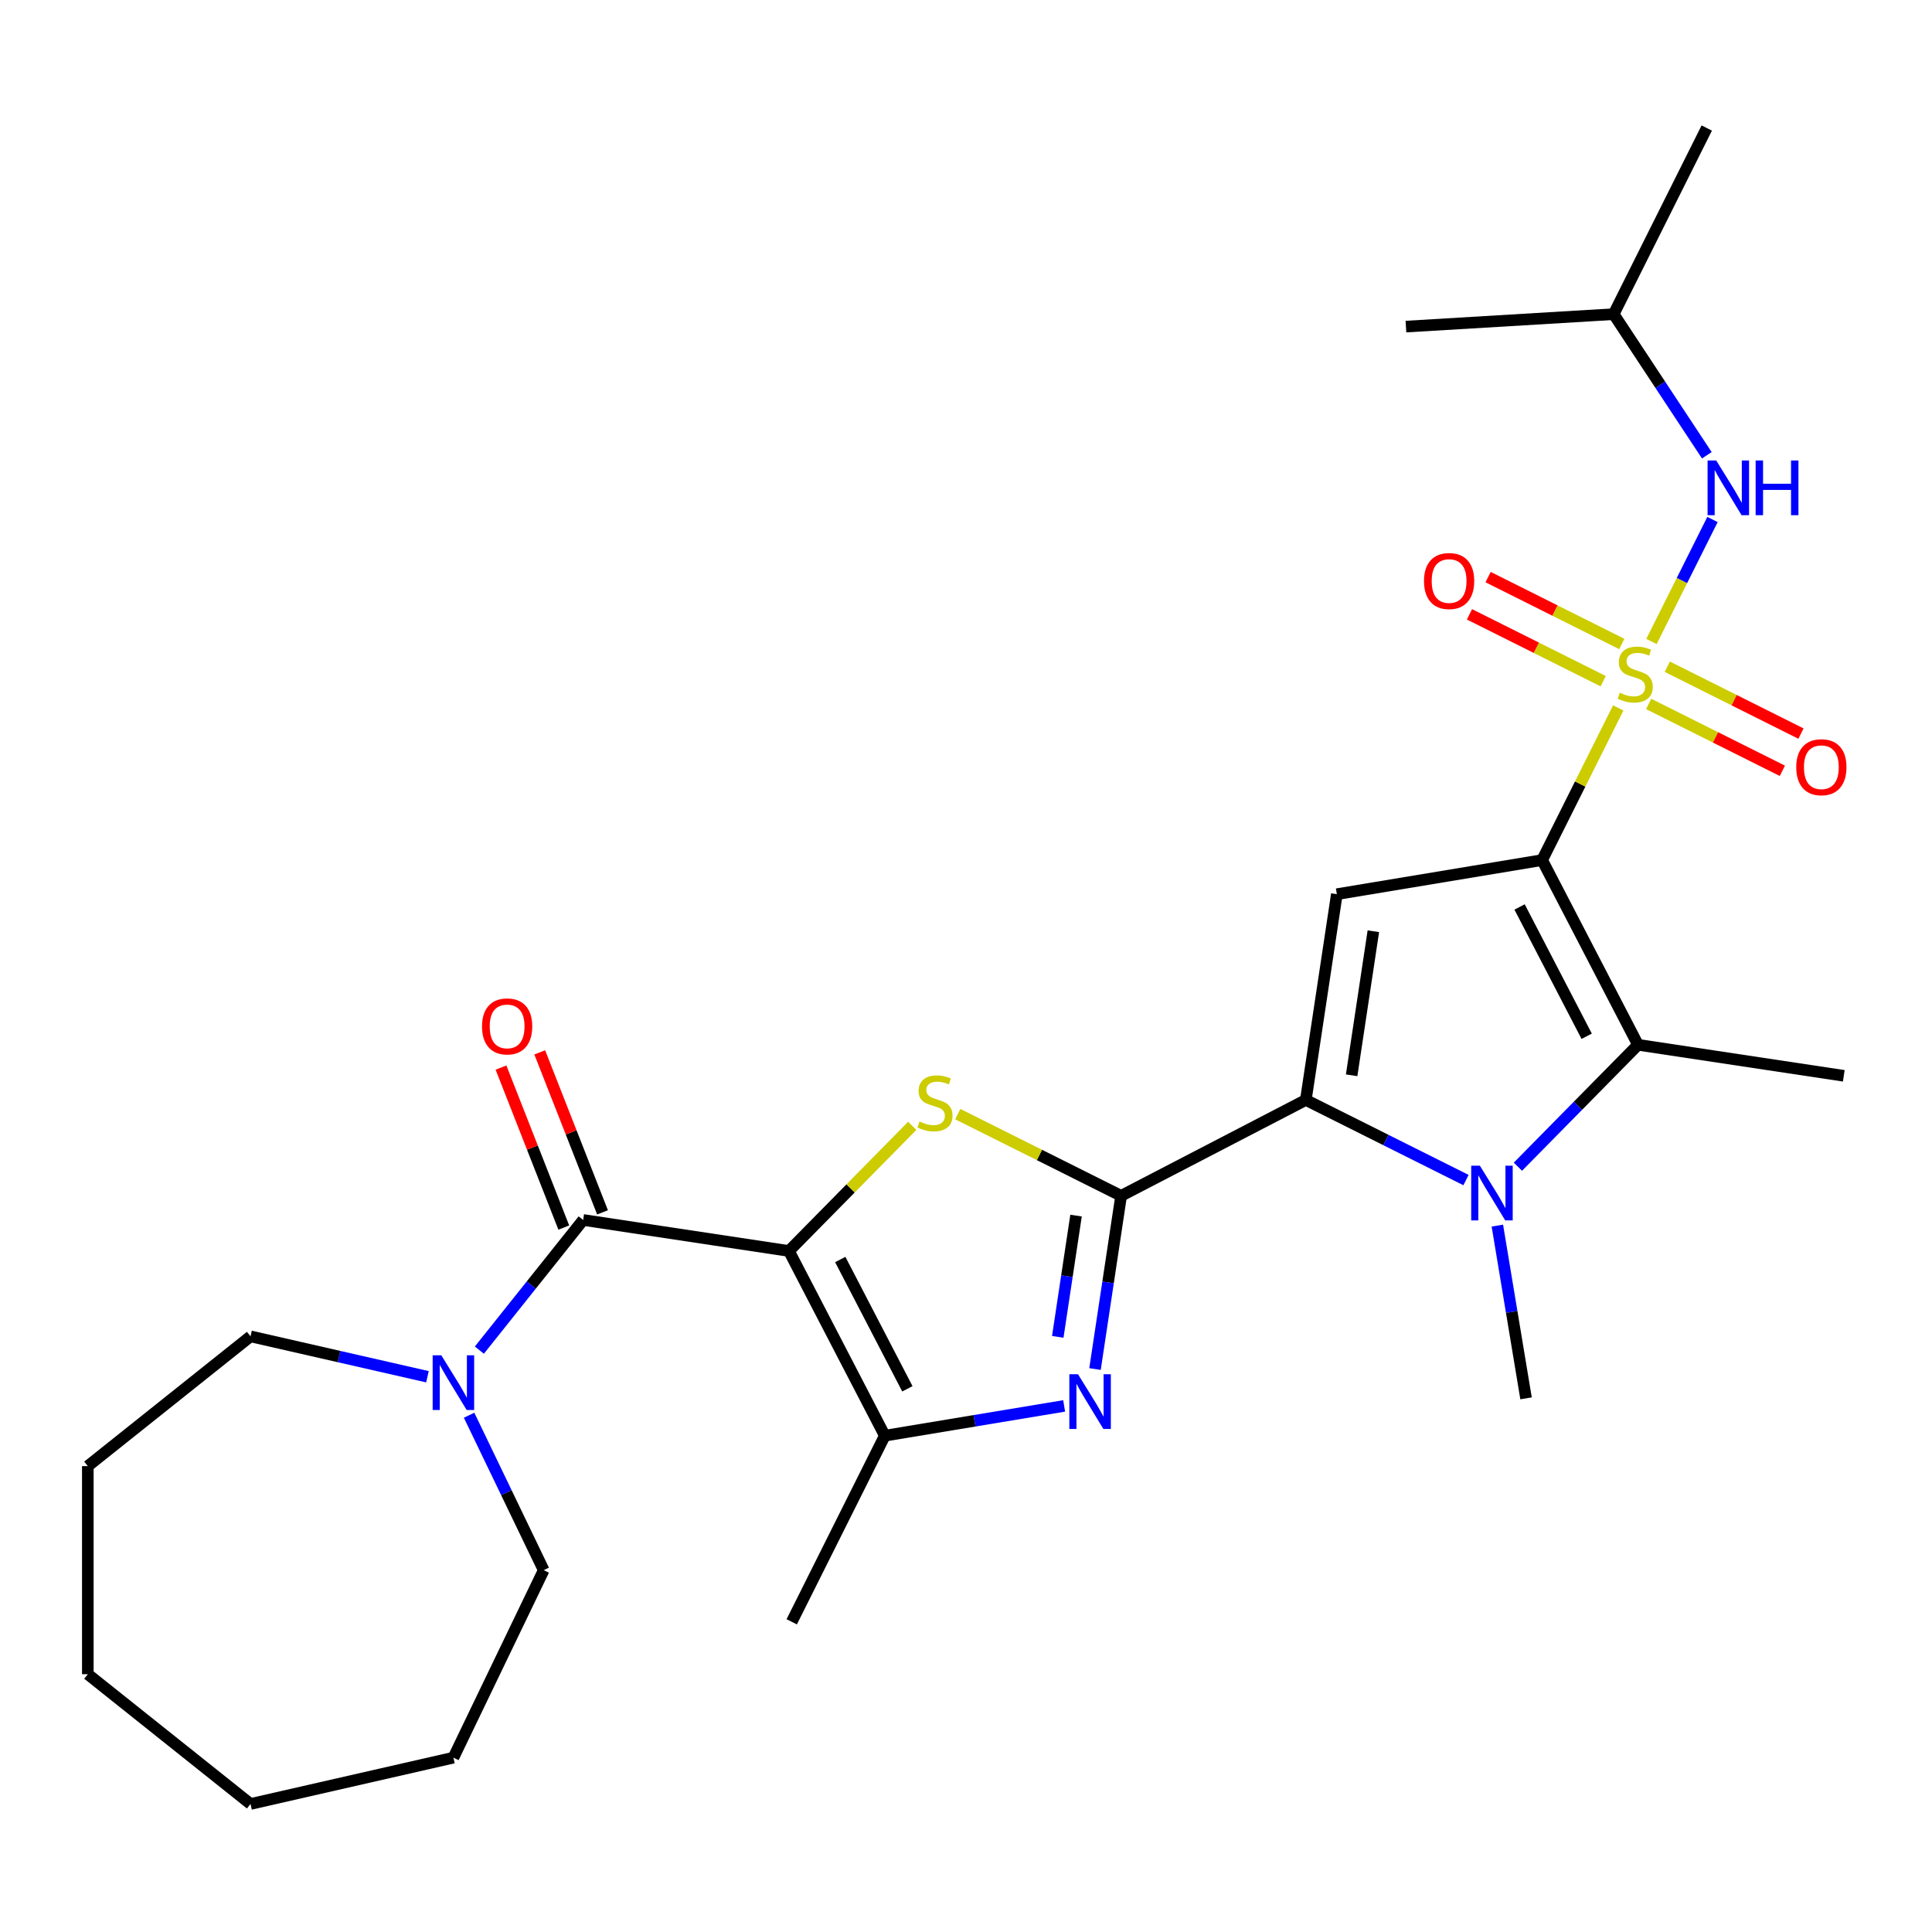 <?xml version='1.0' encoding='iso-8859-1'?>
<svg version='1.1' baseProfile='full'
              xmlns='http://www.w3.org/2000/svg'
                      xmlns:rdkit='http://www.rdkit.org/xml'
                      xmlns:xlink='http://www.w3.org/1999/xlink'
                  xml:space='preserve'
width='1000px' height='1000px' viewBox='0 0 1000 1000'>
<!-- END OF HEADER -->
<rect style='opacity:1.0;fill:#FFFFFF;stroke:none' width='1000' height='1000' x='0' y='0'> </rect>
<path class='bond-0' d='M 798.209,445.178 L 817.906,405.796' style='fill:none;fill-rule:evenodd;stroke:#000000;stroke-width:6px;stroke-linecap:butt;stroke-linejoin:miter;stroke-opacity:1' />
<path class='bond-0' d='M 817.906,405.796 L 837.603,366.413' style='fill:none;fill-rule:evenodd;stroke:#CCCC00;stroke-width:6px;stroke-linecap:butt;stroke-linejoin:miter;stroke-opacity:1' />
<path class='bond-6' d='M 798.209,445.178 L 691.949,462.824' style='fill:none;fill-rule:evenodd;stroke:#000000;stroke-width:6px;stroke-linecap:butt;stroke-linejoin:miter;stroke-opacity:1' />
<path class='bond-7' d='M 798.209,445.178 L 847.828,540.785' style='fill:none;fill-rule:evenodd;stroke:#000000;stroke-width:6px;stroke-linecap:butt;stroke-linejoin:miter;stroke-opacity:1' />
<path class='bond-7' d='M 786.531,469.443 L 821.264,536.368' style='fill:none;fill-rule:evenodd;stroke:#000000;stroke-width:6px;stroke-linecap:butt;stroke-linejoin:miter;stroke-opacity:1' />
<path class='bond-12' d='M 854.801,332.027 L 870.591,300.456' style='fill:none;fill-rule:evenodd;stroke:#CCCC00;stroke-width:6px;stroke-linecap:butt;stroke-linejoin:miter;stroke-opacity:1' />
<path class='bond-12' d='M 870.591,300.456 L 886.381,268.885' style='fill:none;fill-rule:evenodd;stroke:#0000FF;stroke-width:6px;stroke-linecap:butt;stroke-linejoin:miter;stroke-opacity:1' />
<path class='bond-13' d='M 853.346,364.362 L 887.947,381.667' style='fill:none;fill-rule:evenodd;stroke:#CCCC00;stroke-width:6px;stroke-linecap:butt;stroke-linejoin:miter;stroke-opacity:1' />
<path class='bond-13' d='M 887.947,381.667 L 922.548,398.973' style='fill:none;fill-rule:evenodd;stroke:#FF0000;stroke-width:6px;stroke-linecap:butt;stroke-linejoin:miter;stroke-opacity:1' />
<path class='bond-13' d='M 862.983,345.095 L 897.584,362.4' style='fill:none;fill-rule:evenodd;stroke:#CCCC00;stroke-width:6px;stroke-linecap:butt;stroke-linejoin:miter;stroke-opacity:1' />
<path class='bond-13' d='M 897.584,362.4 L 932.184,379.705' style='fill:none;fill-rule:evenodd;stroke:#FF0000;stroke-width:6px;stroke-linecap:butt;stroke-linejoin:miter;stroke-opacity:1' />
<path class='bond-14' d='M 839.437,333.318 L 804.836,316.013' style='fill:none;fill-rule:evenodd;stroke:#CCCC00;stroke-width:6px;stroke-linecap:butt;stroke-linejoin:miter;stroke-opacity:1' />
<path class='bond-14' d='M 804.836,316.013 L 770.236,298.708' style='fill:none;fill-rule:evenodd;stroke:#FF0000;stroke-width:6px;stroke-linecap:butt;stroke-linejoin:miter;stroke-opacity:1' />
<path class='bond-14' d='M 829.801,352.586 L 795.2,335.281' style='fill:none;fill-rule:evenodd;stroke:#CCCC00;stroke-width:6px;stroke-linecap:butt;stroke-linejoin:miter;stroke-opacity:1' />
<path class='bond-14' d='M 795.2,335.281 L 760.599,317.976' style='fill:none;fill-rule:evenodd;stroke:#FF0000;stroke-width:6px;stroke-linecap:butt;stroke-linejoin:miter;stroke-opacity:1' />
<path class='bond-1' d='M 408.356,647.506 L 440.267,615.114' style='fill:none;fill-rule:evenodd;stroke:#000000;stroke-width:6px;stroke-linecap:butt;stroke-linejoin:miter;stroke-opacity:1' />
<path class='bond-1' d='M 440.267,615.114 L 472.178,582.722' style='fill:none;fill-rule:evenodd;stroke:#CCCC00;stroke-width:6px;stroke-linecap:butt;stroke-linejoin:miter;stroke-opacity:1' />
<path class='bond-9' d='M 408.356,647.506 L 301.844,631.452' style='fill:none;fill-rule:evenodd;stroke:#000000;stroke-width:6px;stroke-linecap:butt;stroke-linejoin:miter;stroke-opacity:1' />
<path class='bond-29' d='M 408.356,647.506 L 457.974,743.113' style='fill:none;fill-rule:evenodd;stroke:#000000;stroke-width:6px;stroke-linecap:butt;stroke-linejoin:miter;stroke-opacity:1' />
<path class='bond-29' d='M 434.92,651.923 L 469.653,718.848' style='fill:none;fill-rule:evenodd;stroke:#000000;stroke-width:6px;stroke-linecap:butt;stroke-linejoin:miter;stroke-opacity:1' />
<path class='bond-2' d='M 580.289,618.955 L 675.895,569.336' style='fill:none;fill-rule:evenodd;stroke:#000000;stroke-width:6px;stroke-linecap:butt;stroke-linejoin:miter;stroke-opacity:1' />
<path class='bond-4' d='M 580.289,618.955 L 538.006,597.807' style='fill:none;fill-rule:evenodd;stroke:#000000;stroke-width:6px;stroke-linecap:butt;stroke-linejoin:miter;stroke-opacity:1' />
<path class='bond-4' d='M 538.006,597.807 L 495.723,576.66' style='fill:none;fill-rule:evenodd;stroke:#CCCC00;stroke-width:6px;stroke-linecap:butt;stroke-linejoin:miter;stroke-opacity:1' />
<path class='bond-8' d='M 580.289,618.955 L 573.532,663.784' style='fill:none;fill-rule:evenodd;stroke:#000000;stroke-width:6px;stroke-linecap:butt;stroke-linejoin:miter;stroke-opacity:1' />
<path class='bond-8' d='M 573.532,663.784 L 566.775,708.614' style='fill:none;fill-rule:evenodd;stroke:#0000FF;stroke-width:6px;stroke-linecap:butt;stroke-linejoin:miter;stroke-opacity:1' />
<path class='bond-8' d='M 556.959,629.193 L 552.229,660.573' style='fill:none;fill-rule:evenodd;stroke:#000000;stroke-width:6px;stroke-linecap:butt;stroke-linejoin:miter;stroke-opacity:1' />
<path class='bond-8' d='M 552.229,660.573 L 547.499,691.954' style='fill:none;fill-rule:evenodd;stroke:#0000FF;stroke-width:6px;stroke-linecap:butt;stroke-linejoin:miter;stroke-opacity:1' />
<path class='bond-3' d='M 675.895,569.336 L 691.949,462.824' style='fill:none;fill-rule:evenodd;stroke:#000000;stroke-width:6px;stroke-linecap:butt;stroke-linejoin:miter;stroke-opacity:1' />
<path class='bond-3' d='M 699.606,556.57 L 710.844,482.012' style='fill:none;fill-rule:evenodd;stroke:#000000;stroke-width:6px;stroke-linecap:butt;stroke-linejoin:miter;stroke-opacity:1' />
<path class='bond-28' d='M 675.895,569.336 L 717.348,590.068' style='fill:none;fill-rule:evenodd;stroke:#000000;stroke-width:6px;stroke-linecap:butt;stroke-linejoin:miter;stroke-opacity:1' />
<path class='bond-28' d='M 717.348,590.068 L 758.8,610.801' style='fill:none;fill-rule:evenodd;stroke:#0000FF;stroke-width:6px;stroke-linecap:butt;stroke-linejoin:miter;stroke-opacity:1' />
<path class='bond-5' d='M 785.666,603.884 L 816.747,572.334' style='fill:none;fill-rule:evenodd;stroke:#0000FF;stroke-width:6px;stroke-linecap:butt;stroke-linejoin:miter;stroke-opacity:1' />
<path class='bond-5' d='M 816.747,572.334 L 847.828,540.785' style='fill:none;fill-rule:evenodd;stroke:#000000;stroke-width:6px;stroke-linecap:butt;stroke-linejoin:miter;stroke-opacity:1' />
<path class='bond-16' d='M 775.032,634.372 L 782.455,679.075' style='fill:none;fill-rule:evenodd;stroke:#0000FF;stroke-width:6px;stroke-linecap:butt;stroke-linejoin:miter;stroke-opacity:1' />
<path class='bond-16' d='M 782.455,679.075 L 789.879,723.779' style='fill:none;fill-rule:evenodd;stroke:#000000;stroke-width:6px;stroke-linecap:butt;stroke-linejoin:miter;stroke-opacity:1' />
<path class='bond-17' d='M 847.828,540.785 L 954.34,556.839' style='fill:none;fill-rule:evenodd;stroke:#000000;stroke-width:6px;stroke-linecap:butt;stroke-linejoin:miter;stroke-opacity:1' />
<path class='bond-10' d='M 550.801,727.698 L 504.388,735.405' style='fill:none;fill-rule:evenodd;stroke:#0000FF;stroke-width:6px;stroke-linecap:butt;stroke-linejoin:miter;stroke-opacity:1' />
<path class='bond-10' d='M 504.388,735.405 L 457.974,743.113' style='fill:none;fill-rule:evenodd;stroke:#000000;stroke-width:6px;stroke-linecap:butt;stroke-linejoin:miter;stroke-opacity:1' />
<path class='bond-11' d='M 301.844,631.452 L 274.981,665.137' style='fill:none;fill-rule:evenodd;stroke:#000000;stroke-width:6px;stroke-linecap:butt;stroke-linejoin:miter;stroke-opacity:1' />
<path class='bond-11' d='M 274.981,665.137 L 248.117,698.823' style='fill:none;fill-rule:evenodd;stroke:#0000FF;stroke-width:6px;stroke-linecap:butt;stroke-linejoin:miter;stroke-opacity:1' />
<path class='bond-15' d='M 311.871,627.517 L 295.619,586.108' style='fill:none;fill-rule:evenodd;stroke:#000000;stroke-width:6px;stroke-linecap:butt;stroke-linejoin:miter;stroke-opacity:1' />
<path class='bond-15' d='M 295.619,586.108 L 279.368,544.7' style='fill:none;fill-rule:evenodd;stroke:#FF0000;stroke-width:6px;stroke-linecap:butt;stroke-linejoin:miter;stroke-opacity:1' />
<path class='bond-15' d='M 291.817,635.387 L 275.565,593.979' style='fill:none;fill-rule:evenodd;stroke:#000000;stroke-width:6px;stroke-linecap:butt;stroke-linejoin:miter;stroke-opacity:1' />
<path class='bond-15' d='M 275.565,593.979 L 259.314,552.571' style='fill:none;fill-rule:evenodd;stroke:#FF0000;stroke-width:6px;stroke-linecap:butt;stroke-linejoin:miter;stroke-opacity:1' />
<path class='bond-18' d='M 457.974,743.113 L 409.792,839.451' style='fill:none;fill-rule:evenodd;stroke:#000000;stroke-width:6px;stroke-linecap:butt;stroke-linejoin:miter;stroke-opacity:1' />
<path class='bond-20' d='M 242.8,732.52 L 262.11,772.618' style='fill:none;fill-rule:evenodd;stroke:#0000FF;stroke-width:6px;stroke-linecap:butt;stroke-linejoin:miter;stroke-opacity:1' />
<path class='bond-20' d='M 262.11,772.618 L 281.42,812.715' style='fill:none;fill-rule:evenodd;stroke:#000000;stroke-width:6px;stroke-linecap:butt;stroke-linejoin:miter;stroke-opacity:1' />
<path class='bond-21' d='M 221.252,712.601 L 175.461,702.15' style='fill:none;fill-rule:evenodd;stroke:#0000FF;stroke-width:6px;stroke-linecap:butt;stroke-linejoin:miter;stroke-opacity:1' />
<path class='bond-21' d='M 175.461,702.15 L 129.67,691.698' style='fill:none;fill-rule:evenodd;stroke:#000000;stroke-width:6px;stroke-linecap:butt;stroke-linejoin:miter;stroke-opacity:1' />
<path class='bond-19' d='M 883.45,235.649 L 859.342,199.128' style='fill:none;fill-rule:evenodd;stroke:#0000FF;stroke-width:6px;stroke-linecap:butt;stroke-linejoin:miter;stroke-opacity:1' />
<path class='bond-19' d='M 859.342,199.128 L 835.234,162.606' style='fill:none;fill-rule:evenodd;stroke:#000000;stroke-width:6px;stroke-linecap:butt;stroke-linejoin:miter;stroke-opacity:1' />
<path class='bond-22' d='M 835.234,162.606 L 883.417,66.268' style='fill:none;fill-rule:evenodd;stroke:#000000;stroke-width:6px;stroke-linecap:butt;stroke-linejoin:miter;stroke-opacity:1' />
<path class='bond-23' d='M 835.234,162.606 L 727.712,169.048' style='fill:none;fill-rule:evenodd;stroke:#000000;stroke-width:6px;stroke-linecap:butt;stroke-linejoin:miter;stroke-opacity:1' />
<path class='bond-25' d='M 281.42,812.715 L 234.684,909.763' style='fill:none;fill-rule:evenodd;stroke:#000000;stroke-width:6px;stroke-linecap:butt;stroke-linejoin:miter;stroke-opacity:1' />
<path class='bond-24' d='M 129.67,691.698 L 45.455,758.858' style='fill:none;fill-rule:evenodd;stroke:#000000;stroke-width:6px;stroke-linecap:butt;stroke-linejoin:miter;stroke-opacity:1' />
<path class='bond-27' d='M 45.455,758.858 L 45.455,866.573' style='fill:none;fill-rule:evenodd;stroke:#000000;stroke-width:6px;stroke-linecap:butt;stroke-linejoin:miter;stroke-opacity:1' />
<path class='bond-26' d='M 234.684,909.763 L 129.67,933.732' style='fill:none;fill-rule:evenodd;stroke:#000000;stroke-width:6px;stroke-linecap:butt;stroke-linejoin:miter;stroke-opacity:1' />
<path class='bond-30' d='M 129.67,933.732 L 45.455,866.573' style='fill:none;fill-rule:evenodd;stroke:#000000;stroke-width:6px;stroke-linecap:butt;stroke-linejoin:miter;stroke-opacity:1' />
<path  class='atom-1' d='M 838.392 358.56
Q 838.712 358.68, 840.032 359.24
Q 841.352 359.8, 842.792 360.16
Q 844.272 360.48, 845.712 360.48
Q 848.392 360.48, 849.952 359.2
Q 851.512 357.88, 851.512 355.6
Q 851.512 354.04, 850.712 353.08
Q 849.952 352.12, 848.752 351.6
Q 847.552 351.08, 845.552 350.48
Q 843.032 349.72, 841.512 349
Q 840.032 348.28, 838.952 346.76
Q 837.912 345.24, 837.912 342.68
Q 837.912 339.12, 840.312 336.92
Q 842.752 334.72, 847.552 334.72
Q 850.832 334.72, 854.552 336.28
L 853.632 339.36
Q 850.232 337.96, 847.672 337.96
Q 844.912 337.96, 843.392 339.12
Q 841.872 340.24, 841.912 342.2
Q 841.912 343.72, 842.672 344.64
Q 843.472 345.56, 844.592 346.08
Q 845.752 346.6, 847.672 347.2
Q 850.232 348, 851.752 348.8
Q 853.272 349.6, 854.352 351.24
Q 855.472 352.84, 855.472 355.6
Q 855.472 359.52, 852.832 361.64
Q 850.232 363.72, 845.872 363.72
Q 843.352 363.72, 841.432 363.16
Q 839.552 362.64, 837.312 361.72
L 838.392 358.56
' fill='#CCCC00'/>
<path  class='atom-5' d='M 475.95 580.492
Q 476.27 580.612, 477.59 581.172
Q 478.91 581.732, 480.35 582.092
Q 481.83 582.412, 483.27 582.412
Q 485.95 582.412, 487.51 581.132
Q 489.07 579.812, 489.07 577.532
Q 489.07 575.972, 488.27 575.012
Q 487.51 574.052, 486.31 573.532
Q 485.11 573.012, 483.11 572.412
Q 480.59 571.652, 479.07 570.932
Q 477.59 570.212, 476.51 568.692
Q 475.47 567.172, 475.47 564.612
Q 475.47 561.052, 477.87 558.852
Q 480.31 556.652, 485.11 556.652
Q 488.39 556.652, 492.11 558.212
L 491.19 561.292
Q 487.79 559.892, 485.23 559.892
Q 482.47 559.892, 480.95 561.052
Q 479.43 562.172, 479.47 564.132
Q 479.47 565.652, 480.23 566.572
Q 481.03 567.492, 482.15 568.012
Q 483.31 568.532, 485.23 569.132
Q 487.79 569.932, 489.31 570.732
Q 490.83 571.532, 491.91 573.172
Q 493.03 574.772, 493.03 577.532
Q 493.03 581.452, 490.39 583.572
Q 487.79 585.652, 483.43 585.652
Q 480.91 585.652, 478.99 585.092
Q 477.11 584.572, 474.87 583.652
L 475.95 580.492
' fill='#CCCC00'/>
<path  class='atom-6' d='M 765.973 603.359
L 775.253 618.359
Q 776.173 619.839, 777.653 622.519
Q 779.133 625.199, 779.213 625.359
L 779.213 603.359
L 782.973 603.359
L 782.973 631.679
L 779.093 631.679
L 769.133 615.279
Q 767.973 613.359, 766.733 611.159
Q 765.533 608.959, 765.173 608.279
L 765.173 631.679
L 761.493 631.679
L 761.493 603.359
L 765.973 603.359
' fill='#0000FF'/>
<path  class='atom-9' d='M 557.974 711.307
L 567.254 726.307
Q 568.174 727.787, 569.654 730.467
Q 571.134 733.147, 571.214 733.307
L 571.214 711.307
L 574.974 711.307
L 574.974 739.627
L 571.094 739.627
L 561.134 723.227
Q 559.974 721.307, 558.734 719.107
Q 557.534 716.907, 557.174 716.227
L 557.174 739.627
L 553.494 739.627
L 553.494 711.307
L 557.974 711.307
' fill='#0000FF'/>
<path  class='atom-12' d='M 228.424 701.507
L 237.704 716.507
Q 238.624 717.987, 240.104 720.667
Q 241.584 723.347, 241.664 723.507
L 241.664 701.507
L 245.424 701.507
L 245.424 729.827
L 241.544 729.827
L 231.584 713.427
Q 230.424 711.507, 229.184 709.307
Q 227.984 707.107, 227.624 706.427
L 227.624 729.827
L 223.944 729.827
L 223.944 701.507
L 228.424 701.507
' fill='#0000FF'/>
<path  class='atom-13' d='M 888.314 238.342
L 897.594 253.342
Q 898.514 254.822, 899.994 257.502
Q 901.474 260.182, 901.554 260.342
L 901.554 238.342
L 905.314 238.342
L 905.314 266.662
L 901.434 266.662
L 891.474 250.262
Q 890.314 248.342, 889.074 246.142
Q 887.874 243.942, 887.514 243.262
L 887.514 266.662
L 883.834 266.662
L 883.834 238.342
L 888.314 238.342
' fill='#0000FF'/>
<path  class='atom-13' d='M 908.714 238.342
L 912.554 238.342
L 912.554 250.382
L 927.034 250.382
L 927.034 238.342
L 930.874 238.342
L 930.874 266.662
L 927.034 266.662
L 927.034 253.582
L 912.554 253.582
L 912.554 266.662
L 908.714 266.662
L 908.714 238.342
' fill='#0000FF'/>
<path  class='atom-14' d='M 929.73 397.103
Q 929.73 390.303, 933.09 386.503
Q 936.45 382.703, 942.73 382.703
Q 949.01 382.703, 952.37 386.503
Q 955.73 390.303, 955.73 397.103
Q 955.73 403.983, 952.33 407.903
Q 948.93 411.783, 942.73 411.783
Q 936.49 411.783, 933.09 407.903
Q 929.73 404.023, 929.73 397.103
M 942.73 408.583
Q 947.05 408.583, 949.37 405.703
Q 951.73 402.783, 951.73 397.103
Q 951.73 391.543, 949.37 388.743
Q 947.05 385.903, 942.73 385.903
Q 938.41 385.903, 936.05 388.703
Q 933.73 391.503, 933.73 397.103
Q 933.73 402.823, 936.05 405.703
Q 938.41 408.583, 942.73 408.583
' fill='#FF0000'/>
<path  class='atom-15' d='M 737.054 300.738
Q 737.054 293.938, 740.414 290.138
Q 743.774 286.338, 750.054 286.338
Q 756.334 286.338, 759.694 290.138
Q 763.054 293.938, 763.054 300.738
Q 763.054 307.618, 759.654 311.538
Q 756.254 315.418, 750.054 315.418
Q 743.814 315.418, 740.414 311.538
Q 737.054 307.658, 737.054 300.738
M 750.054 312.218
Q 754.374 312.218, 756.694 309.338
Q 759.054 306.418, 759.054 300.738
Q 759.054 295.178, 756.694 292.378
Q 754.374 289.538, 750.054 289.538
Q 745.734 289.538, 743.374 292.338
Q 741.054 295.138, 741.054 300.738
Q 741.054 306.458, 743.374 309.338
Q 745.734 312.218, 750.054 312.218
' fill='#FF0000'/>
<path  class='atom-16' d='M 249.491 531.262
Q 249.491 524.462, 252.851 520.662
Q 256.211 516.862, 262.491 516.862
Q 268.771 516.862, 272.131 520.662
Q 275.491 524.462, 275.491 531.262
Q 275.491 538.142, 272.091 542.062
Q 268.691 545.942, 262.491 545.942
Q 256.251 545.942, 252.851 542.062
Q 249.491 538.182, 249.491 531.262
M 262.491 542.742
Q 266.811 542.742, 269.131 539.862
Q 271.491 536.942, 271.491 531.262
Q 271.491 525.702, 269.131 522.902
Q 266.811 520.062, 262.491 520.062
Q 258.171 520.062, 255.811 522.862
Q 253.491 525.662, 253.491 531.262
Q 253.491 536.982, 255.811 539.862
Q 258.171 542.742, 262.491 542.742
' fill='#FF0000'/>
</svg>
